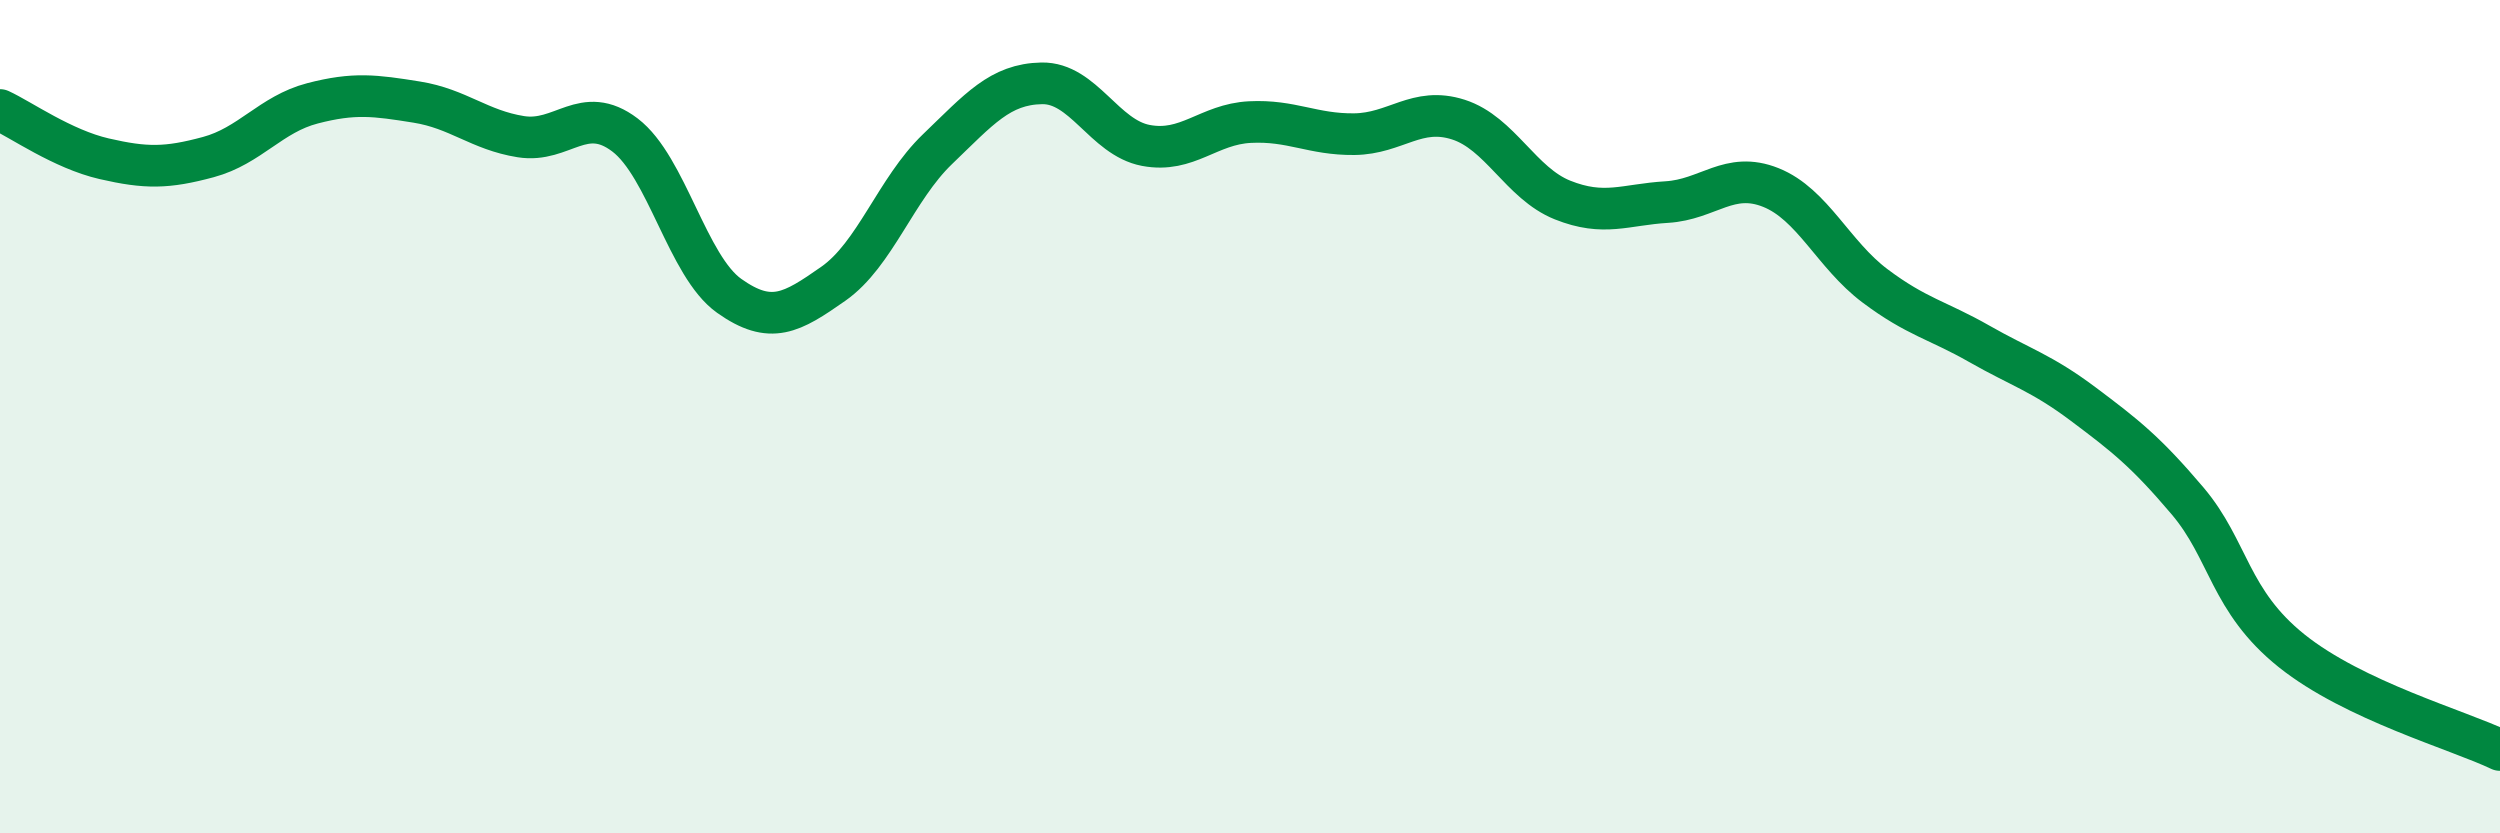 
    <svg width="60" height="20" viewBox="0 0 60 20" xmlns="http://www.w3.org/2000/svg">
      <path
        d="M 0,2.64 C 0.5,2.87 1.5,3.58 2.5,3.81 C 3.5,4.04 4,4.04 5,3.77 C 6,3.5 6.5,2.74 7.5,2.48 C 8.5,2.22 9,2.29 10,2.45 C 11,2.61 11.5,3.12 12.5,3.28 C 13.5,3.44 14,2.48 15,3.24 C 16,4 16.5,6.39 17.5,7.1 C 18.5,7.81 19,7.51 20,6.81 C 21,6.11 21.5,4.54 22.5,3.58 C 23.5,2.62 24,2.02 25,2 C 26,1.98 26.5,3.3 27.5,3.49 C 28.5,3.68 29,2.98 30,2.93 C 31,2.88 31.5,3.23 32.5,3.22 C 33.5,3.21 34,2.55 35,2.87 C 36,3.19 36.5,4.4 37.5,4.8 C 38.5,5.2 39,4.91 40,4.85 C 41,4.79 41.5,4.1 42.5,4.5 C 43.5,4.9 44,6.11 45,6.86 C 46,7.61 46.5,7.68 47.5,8.25 C 48.5,8.82 49,8.95 50,9.7 C 51,10.45 51.5,10.84 52.5,12.02 C 53.5,13.2 53.5,14.42 55,15.62 C 56.5,16.82 59,17.52 60,18L60 20L0 20Z"
        fill="#008740"
        opacity="0.1"
        stroke-linecap="round"
        stroke-linejoin="round"
      />
      <path
        d="M 0,2.64 C 0.5,2.87 1.5,3.58 2.5,3.81 C 3.5,4.04 4,4.04 5,3.77 C 6,3.5 6.5,2.74 7.5,2.48 C 8.5,2.22 9,2.29 10,2.45 C 11,2.61 11.5,3.12 12.5,3.28 C 13.5,3.44 14,2.48 15,3.24 C 16,4 16.5,6.39 17.5,7.1 C 18.5,7.81 19,7.51 20,6.81 C 21,6.11 21.5,4.54 22.5,3.58 C 23.5,2.62 24,2.02 25,2 C 26,1.98 26.5,3.3 27.5,3.49 C 28.5,3.68 29,2.98 30,2.93 C 31,2.88 31.5,3.23 32.5,3.22 C 33.5,3.21 34,2.55 35,2.87 C 36,3.19 36.5,4.4 37.5,4.8 C 38.5,5.2 39,4.91 40,4.85 C 41,4.79 41.5,4.1 42.5,4.5 C 43.5,4.9 44,6.11 45,6.86 C 46,7.61 46.5,7.68 47.5,8.25 C 48.5,8.82 49,8.95 50,9.7 C 51,10.45 51.5,10.84 52.5,12.02 C 53.5,13.2 53.5,14.42 55,15.62 C 56.5,16.82 59,17.52 60,18"
        stroke="#008740"
        stroke-width="1"
        fill="none"
        stroke-linecap="round"
        stroke-linejoin="round"
      />
    </svg>
  